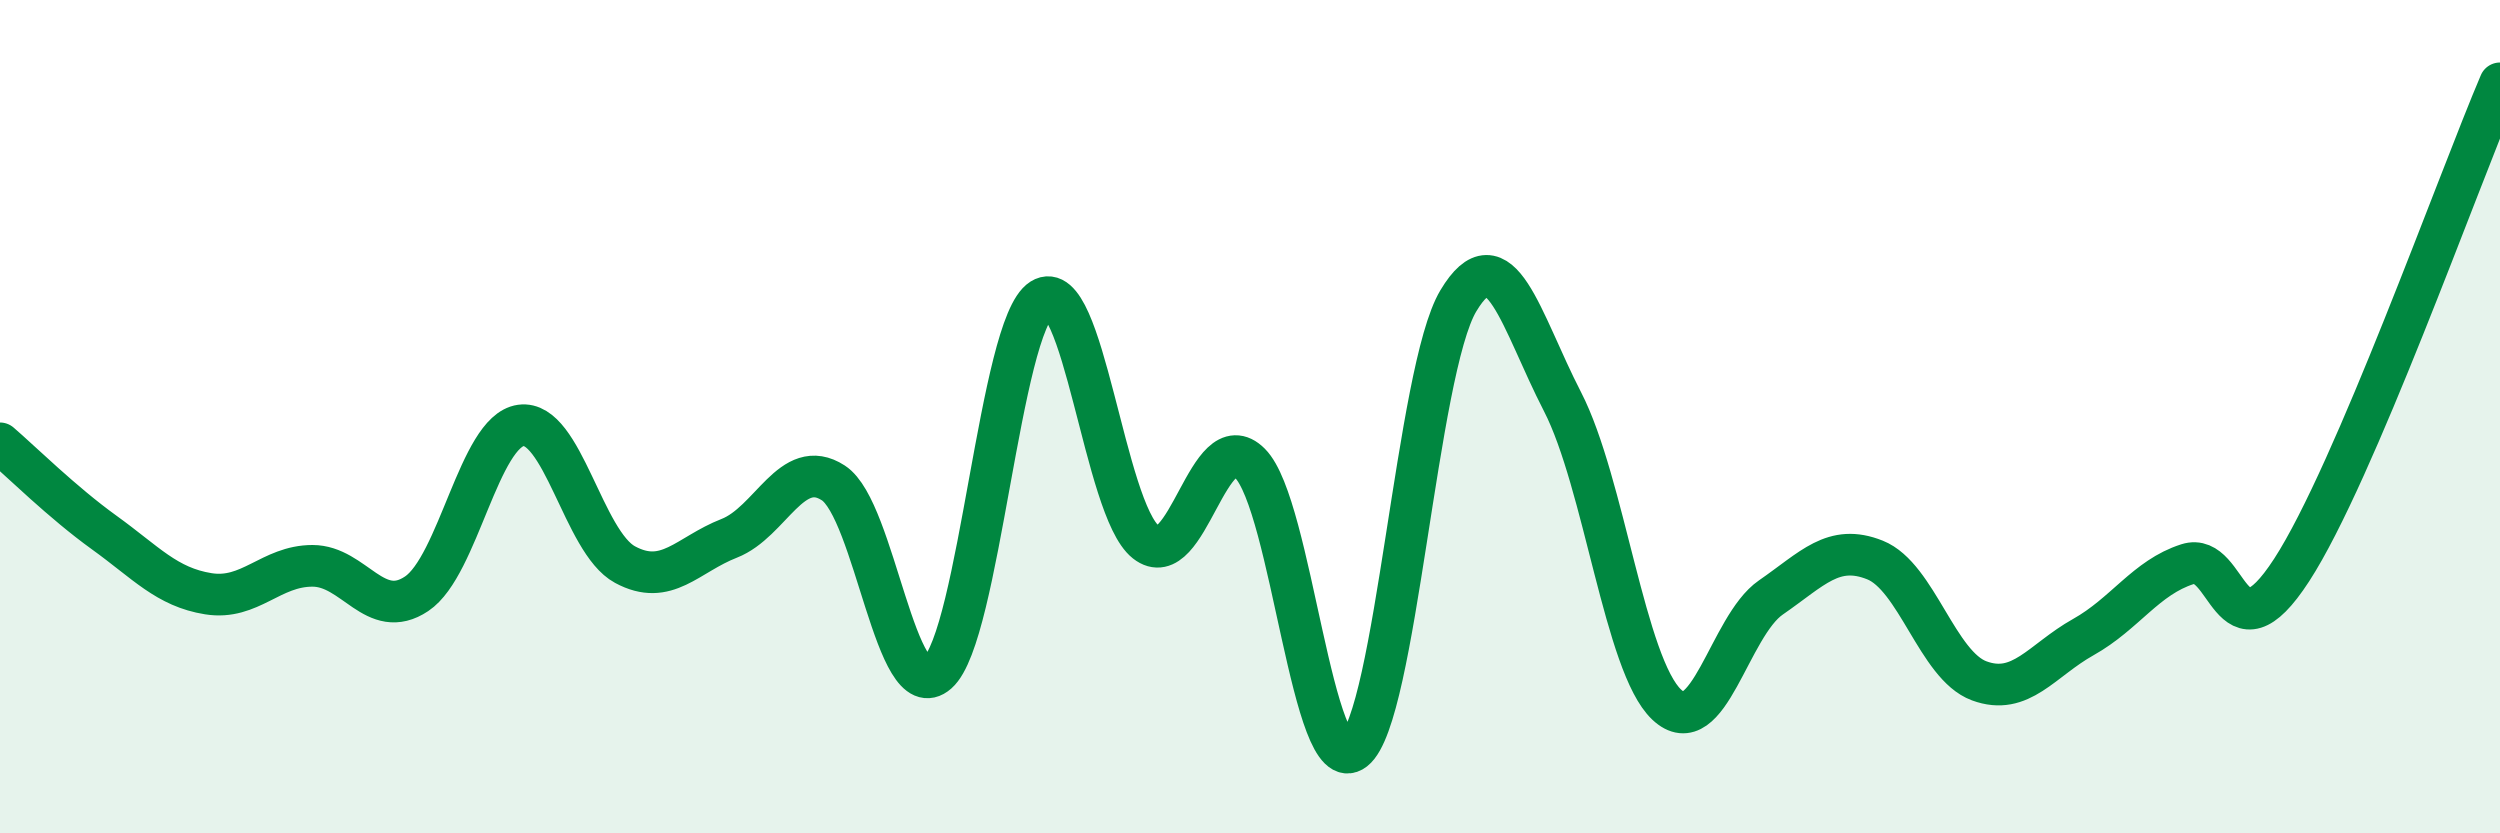 
    <svg width="60" height="20" viewBox="0 0 60 20" xmlns="http://www.w3.org/2000/svg">
      <path
        d="M 0,10.64 C 0.5,11.07 1.5,12.06 2.5,12.78 C 3.5,13.5 4,14.09 5,14.25 C 6,14.41 6.5,13.58 7.5,13.58 C 8.5,13.58 9,14.92 10,14.25 C 11,13.58 11.5,10.35 12.5,10.21 C 13.5,10.07 14,13.01 15,13.55 C 16,14.09 16.5,13.31 17.5,12.92 C 18.5,12.53 19,10.94 20,11.59 C 21,12.24 21.5,17.03 22.5,16.15 C 23.5,15.27 24,7.81 25,7.18 C 26,6.55 26.5,12.22 27.5,13.01 C 28.5,13.8 29,10.12 30,11.12 C 31,12.12 31.5,18.78 32.5,18 C 33.5,17.22 34,8.89 35,7.22 C 36,5.55 36.5,7.7 37.5,9.64 C 38.5,11.58 39,15.97 40,16.91 C 41,17.85 41.5,15.03 42.5,14.34 C 43.5,13.65 44,13.04 45,13.44 C 46,13.84 46.5,15.97 47.5,16.34 C 48.5,16.71 49,15.85 50,15.29 C 51,14.73 51.5,13.86 52.5,13.54 C 53.5,13.22 53.5,15.99 55,13.68 C 56.5,11.37 59,4.34 60,2L60 20L0 20Z"
        fill="#008740"
        opacity="0.1"
        stroke-linecap="round"
        stroke-linejoin="round"
      />
      <path
        d="M 0,10.64 C 0.5,11.07 1.5,12.06 2.5,12.78 C 3.5,13.5 4,14.09 5,14.25 C 6,14.41 6.5,13.58 7.5,13.58 C 8.5,13.58 9,14.92 10,14.25 C 11,13.58 11.5,10.35 12.5,10.21 C 13.5,10.07 14,13.01 15,13.55 C 16,14.09 16.5,13.31 17.5,12.92 C 18.5,12.53 19,10.94 20,11.59 C 21,12.24 21.5,17.03 22.5,16.15 C 23.5,15.27 24,7.81 25,7.18 C 26,6.55 26.5,12.22 27.5,13.01 C 28.5,13.8 29,10.12 30,11.12 C 31,12.12 31.5,18.78 32.5,18 C 33.5,17.22 34,8.89 35,7.22 C 36,5.55 36.5,7.7 37.5,9.64 C 38.5,11.58 39,15.97 40,16.91 C 41,17.85 41.5,15.03 42.5,14.34 C 43.5,13.65 44,13.04 45,13.44 C 46,13.84 46.5,15.97 47.5,16.34 C 48.5,16.71 49,15.85 50,15.29 C 51,14.73 51.5,13.86 52.5,13.54 C 53.5,13.22 53.5,15.99 55,13.68 C 56.5,11.37 59,4.34 60,2"
        stroke="#008740"
        stroke-width="1"
        fill="none"
        stroke-linecap="round"
        stroke-linejoin="round"
      />
    </svg>
  